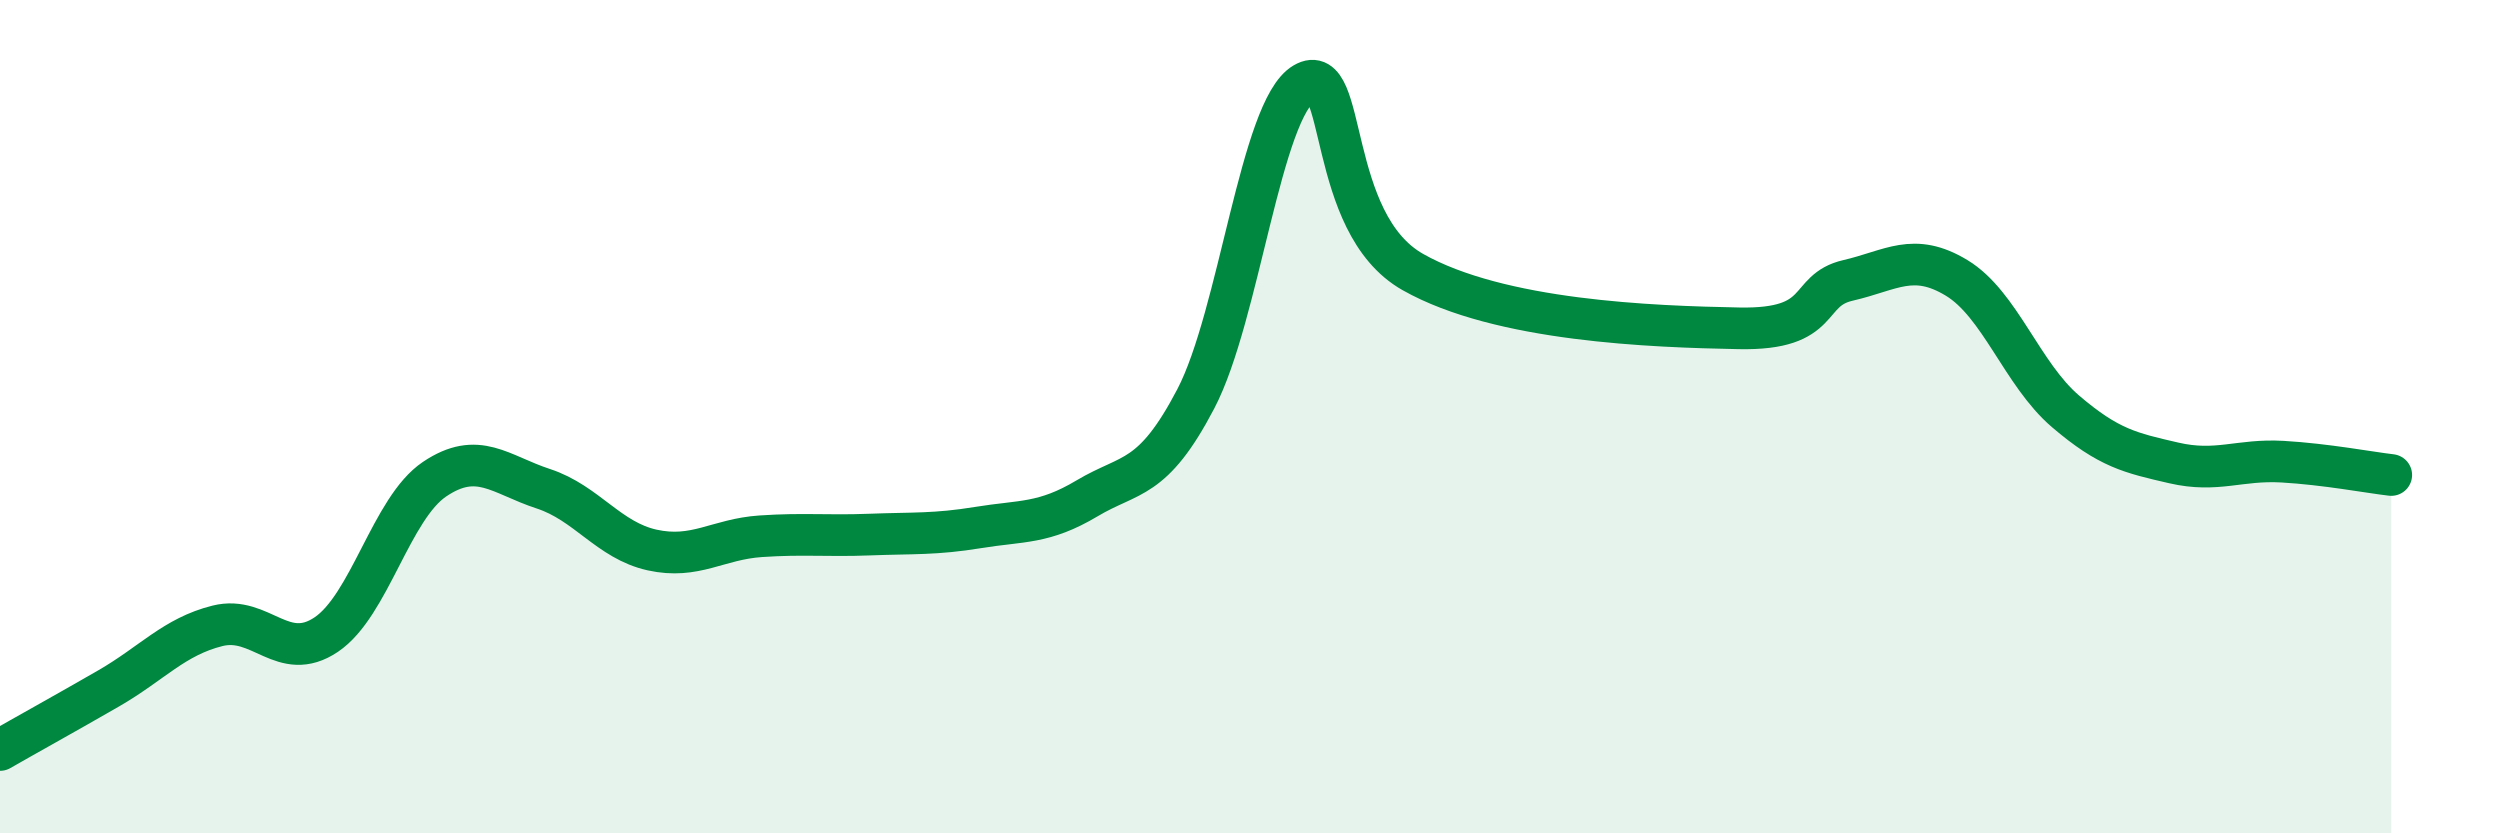 
    <svg width="60" height="20" viewBox="0 0 60 20" xmlns="http://www.w3.org/2000/svg">
      <path
        d="M 0,18 C 0.52,17.7 1.57,17.12 2.61,16.52 C 3.65,15.92 4.18,15.28 5.22,15.02 C 6.26,14.76 6.79,15.93 7.83,15.23 C 8.87,14.53 9.39,12.2 10.43,11.5 C 11.47,10.8 12,11.39 13.04,11.73 C 14.08,12.07 14.61,12.97 15.65,13.2 C 16.69,13.43 17.22,12.94 18.26,12.87 C 19.3,12.8 19.83,12.87 20.87,12.83 C 21.91,12.79 22.44,12.83 23.48,12.66 C 24.52,12.49 25.05,12.58 26.09,11.96 C 27.13,11.34 27.66,11.56 28.7,9.57 C 29.74,7.58 30.26,2.61 31.3,2 C 32.34,1.39 31.82,5.35 33.91,6.53 C 36,7.71 39.65,7.84 41.74,7.88 C 43.83,7.92 43.31,6.97 44.35,6.73 C 45.39,6.49 45.92,6.04 46.96,6.67 C 48,7.3 48.53,8.98 49.57,9.87 C 50.61,10.76 51.13,10.87 52.17,11.11 C 53.21,11.35 53.74,11.02 54.78,11.08 C 55.82,11.14 56.87,11.34 57.39,11.4L57.39 20L0 20Z"
        fill="#008740"
        opacity="0.1"
        stroke-linecap="round"
        stroke-linejoin="round"
      />
      <path
        d="M 0,18 C 0.52,17.7 1.57,17.12 2.61,16.52 C 3.65,15.92 4.18,15.28 5.22,15.02 C 6.26,14.76 6.79,15.93 7.83,15.23 C 8.87,14.53 9.39,12.2 10.43,11.5 C 11.47,10.8 12,11.39 13.04,11.73 C 14.08,12.07 14.61,12.97 15.65,13.2 C 16.69,13.43 17.22,12.94 18.26,12.87 C 19.3,12.8 19.83,12.87 20.87,12.83 C 21.91,12.79 22.44,12.83 23.48,12.66 C 24.52,12.49 25.05,12.58 26.09,11.96 C 27.13,11.34 27.66,11.56 28.7,9.57 C 29.74,7.58 30.26,2.61 31.3,2 C 32.34,1.39 31.82,5.35 33.91,6.53 C 36,7.71 39.65,7.84 41.74,7.88 C 43.83,7.92 43.31,6.97 44.35,6.73 C 45.39,6.49 45.92,6.04 46.96,6.67 C 48,7.3 48.53,8.98 49.57,9.87 C 50.61,10.76 51.13,10.87 52.17,11.11 C 53.21,11.35 53.74,11.02 54.78,11.08 C 55.82,11.14 56.87,11.34 57.39,11.4"
        stroke="#008740"
        stroke-width="1"
        fill="none"
        stroke-linecap="round"
        stroke-linejoin="round"
      />
    </svg>
  